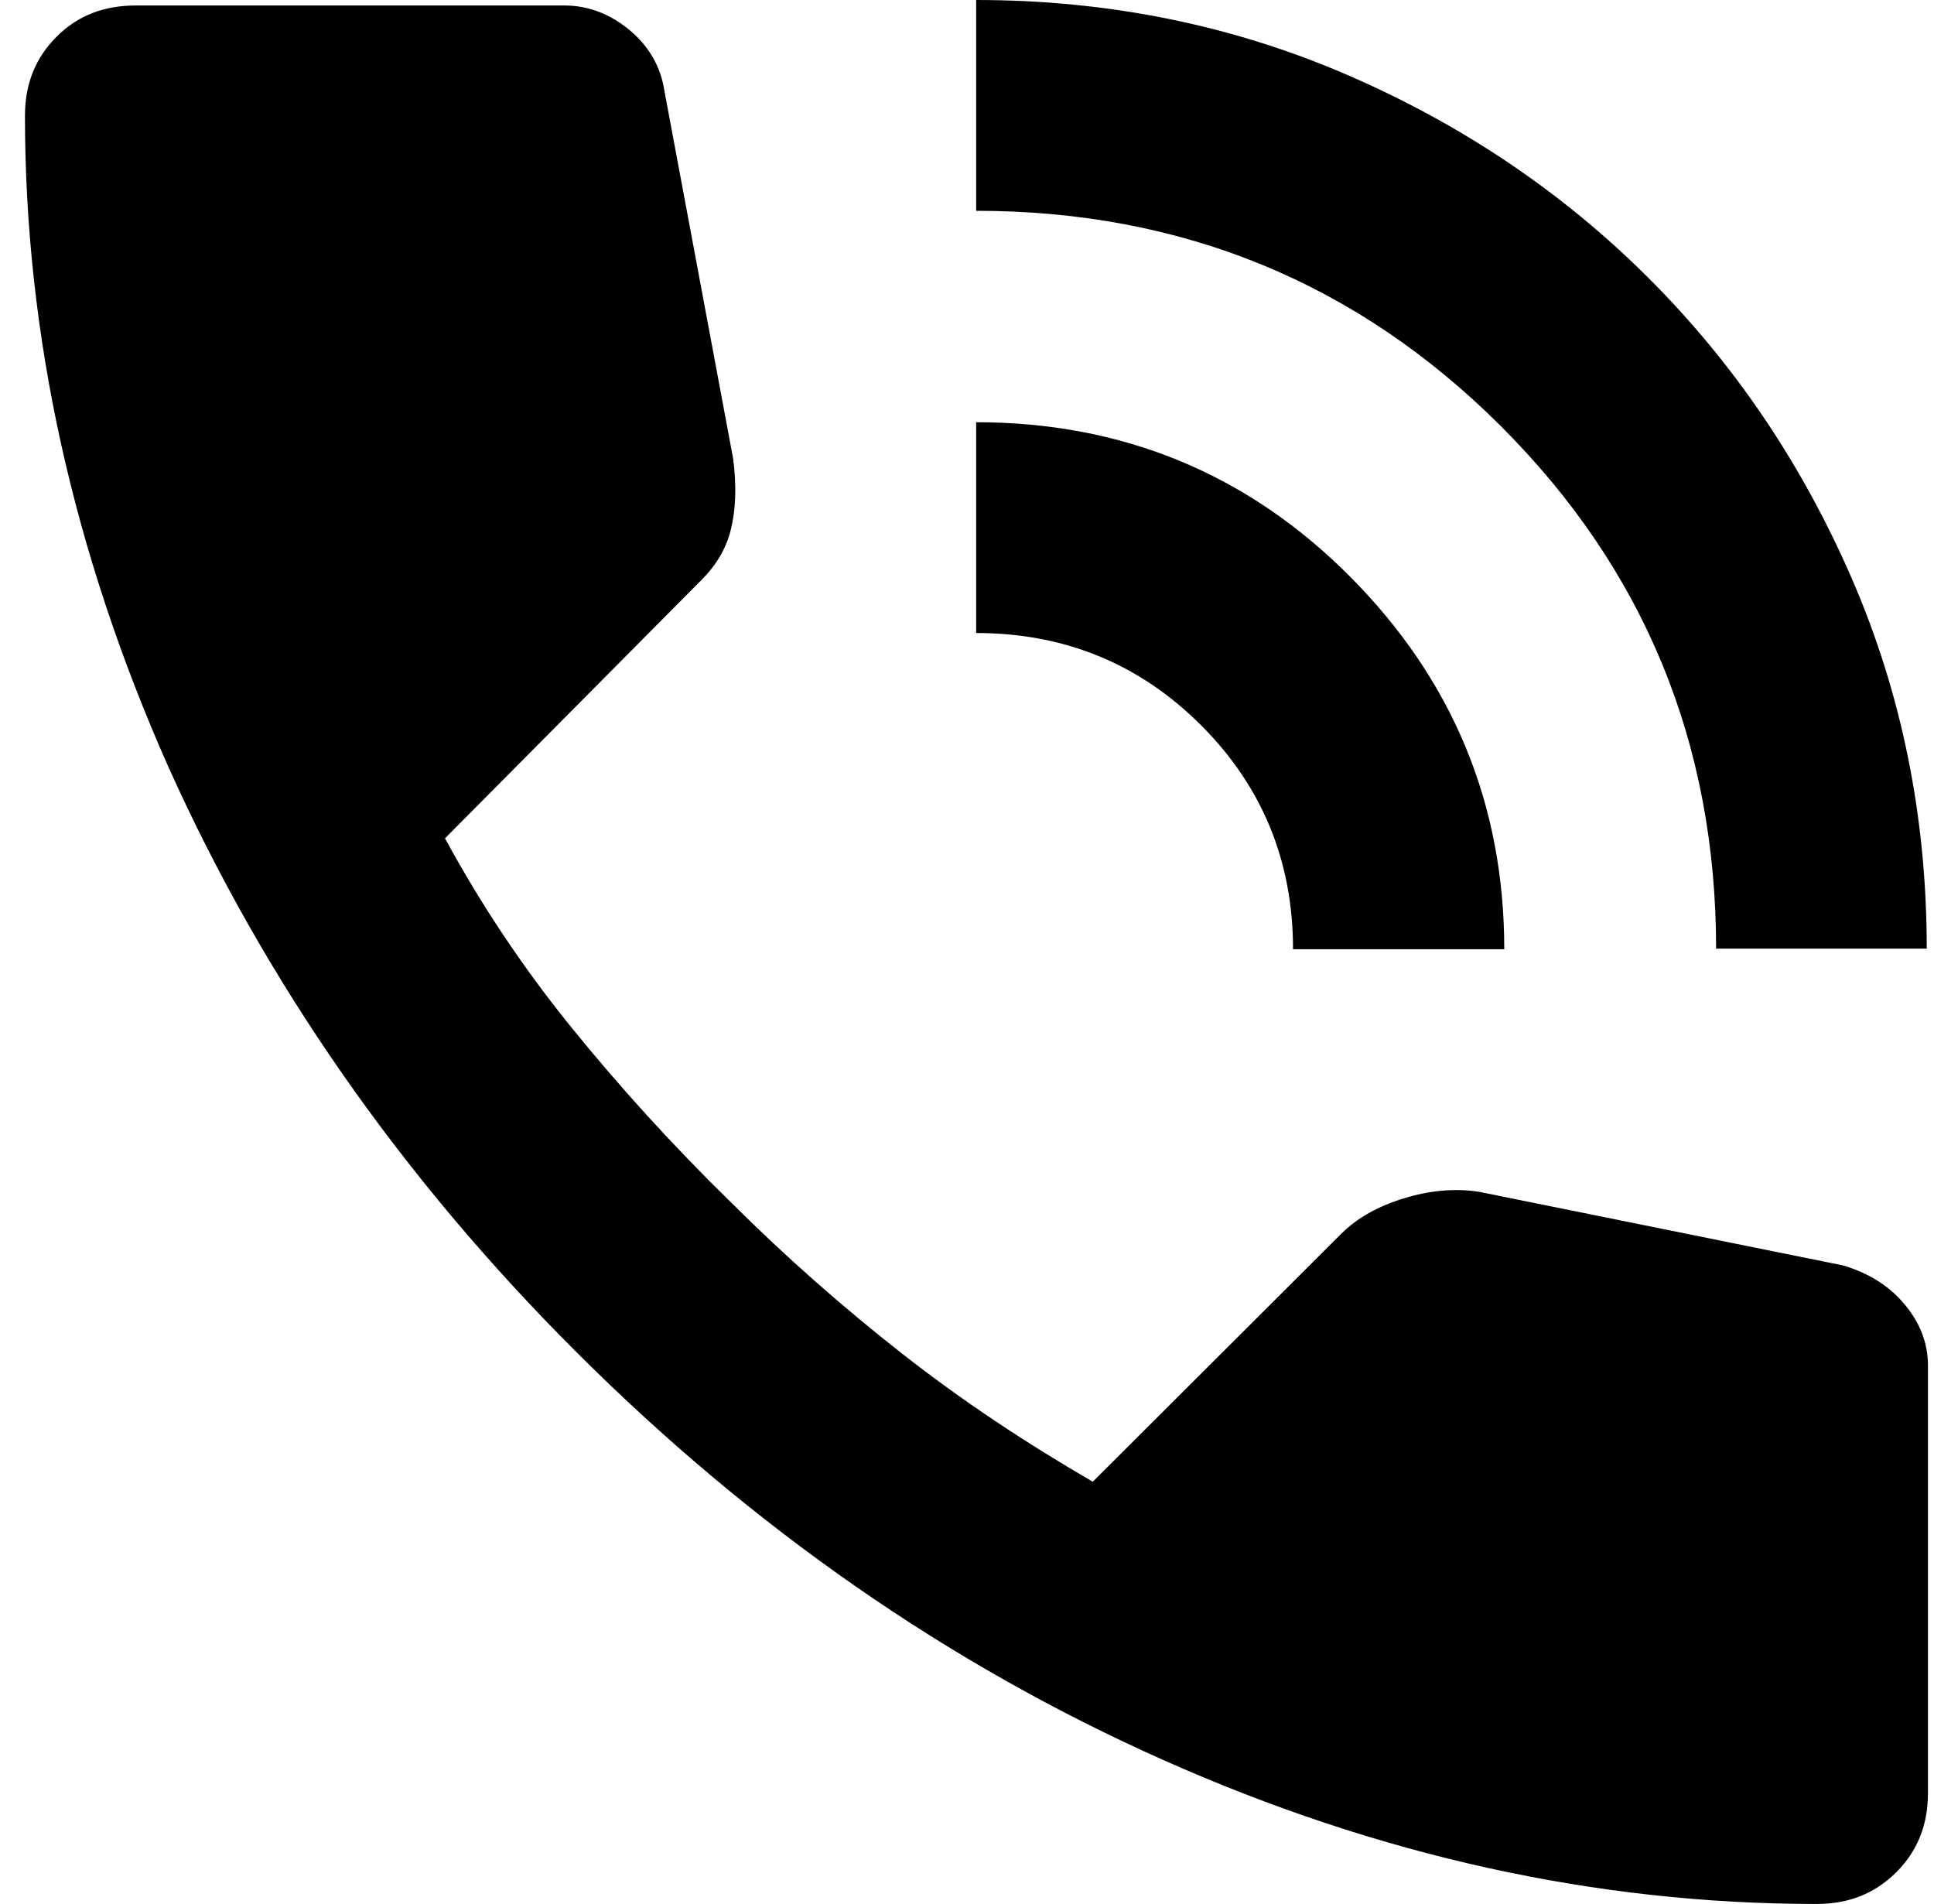 <svg width="64" height="63" viewBox="0 0 64 63" fill="none" xmlns="http://www.w3.org/2000/svg">
<path d="M56.79 31.409C56.79 24.595 54.406 18.829 49.658 14.092C44.91 9.354 39.112 6.975 32.303 6.975V0C36.667 0 40.768 0.827 44.587 2.48C48.405 4.133 51.719 6.371 54.547 9.193C57.376 12.015 59.618 15.322 61.275 19.132C62.931 22.942 63.76 27.035 63.76 31.389H56.77L56.79 31.409ZM42.789 31.409C42.789 28.506 41.779 26.027 39.738 23.99C37.697 21.954 35.212 20.946 32.303 20.946V13.971C37.132 13.971 41.273 15.664 44.668 19.071C48.062 22.478 49.779 26.591 49.779 31.409H42.789ZM60.103 63C52.81 63 45.617 61.407 38.506 58.242C31.394 55.077 24.929 50.581 19.09 44.755C13.251 38.929 8.766 32.478 5.574 25.381C2.422 18.285 0.826 11.108 0.826 3.83C0.826 2.782 1.17 1.915 1.877 1.21C2.584 0.504 3.453 0.181 4.503 0.181H18.666C19.474 0.181 20.201 0.464 20.848 1.008C21.494 1.552 21.858 2.218 21.979 2.964L24.262 15.181C24.383 16.108 24.343 16.894 24.181 17.539C24.02 18.184 23.676 18.729 23.212 19.192L14.726 27.74C15.898 29.897 17.272 31.974 18.888 33.97C20.504 35.965 22.262 37.901 24.181 39.776C25.979 41.57 27.879 43.243 29.858 44.795C31.838 46.348 33.94 47.739 36.162 49.029L44.385 40.824C44.91 40.3 45.597 39.917 46.446 39.655C47.294 39.393 48.122 39.312 48.931 39.433L60.992 41.872C61.8 42.114 62.487 42.517 63.012 43.142C63.538 43.767 63.8 44.433 63.8 45.199V59.331C63.8 60.379 63.457 61.246 62.75 61.952C62.043 62.657 61.174 63 60.123 63H60.103Z" fill="black"/>
</svg>
